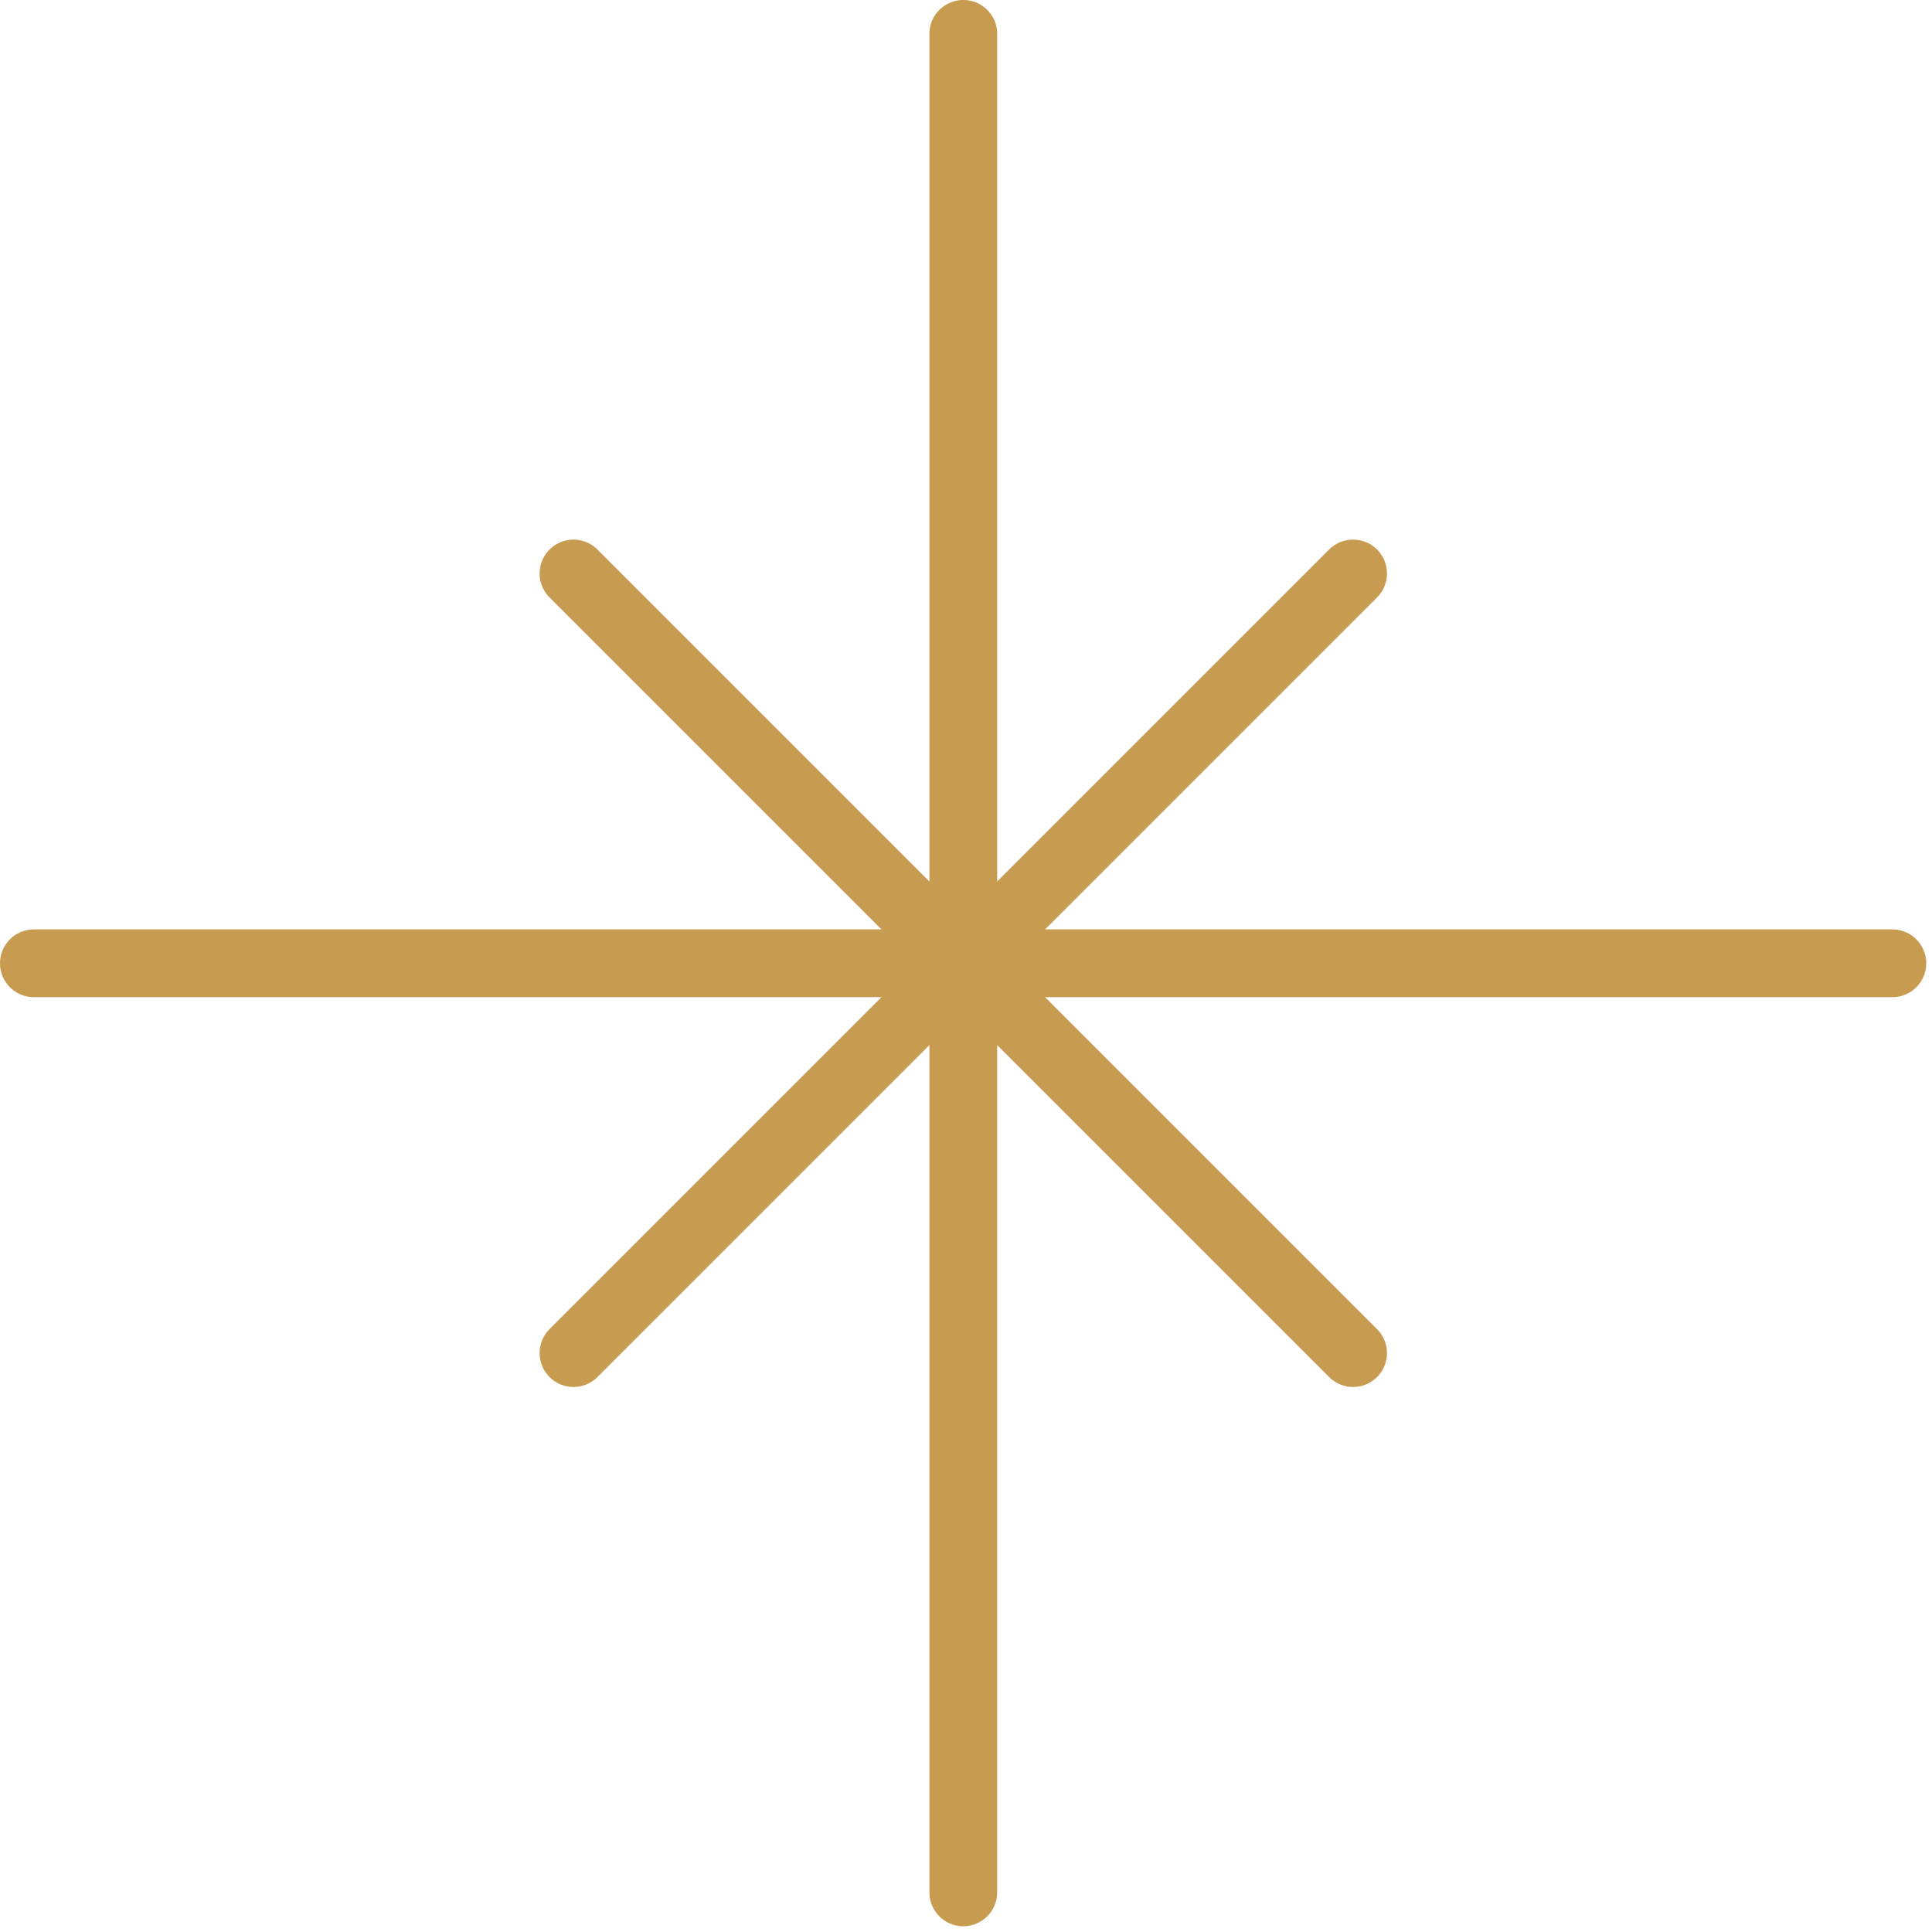 <svg width="57" height="57" viewBox="0 0 57 57" fill="none" xmlns="http://www.w3.org/2000/svg">
<g clip-path="url(#clip0_34_4497)">
<path d="M1 28.42H55.83" stroke="#C79C50" stroke-width="2" stroke-linecap="round" stroke-linejoin="round"/>
<path d="M28.42 1V55.83" stroke="#C79C50" stroke-width="2" stroke-linecap="round" stroke-linejoin="round"/>
<path d="M16.92 16.92L39.92 39.92" stroke="#C79C50" stroke-width="2" stroke-linecap="round" stroke-linejoin="round"/>
<path d="M39.92 16.92L16.92 39.92" stroke="#C79C50" stroke-width="2" stroke-linecap="round" stroke-linejoin="round"/>
</g>
<defs>
<clipPath id="clip0_34_4497">
<rect width="56.83" height="56.83" fill="white"/>
</clipPath>
</defs>
</svg>
